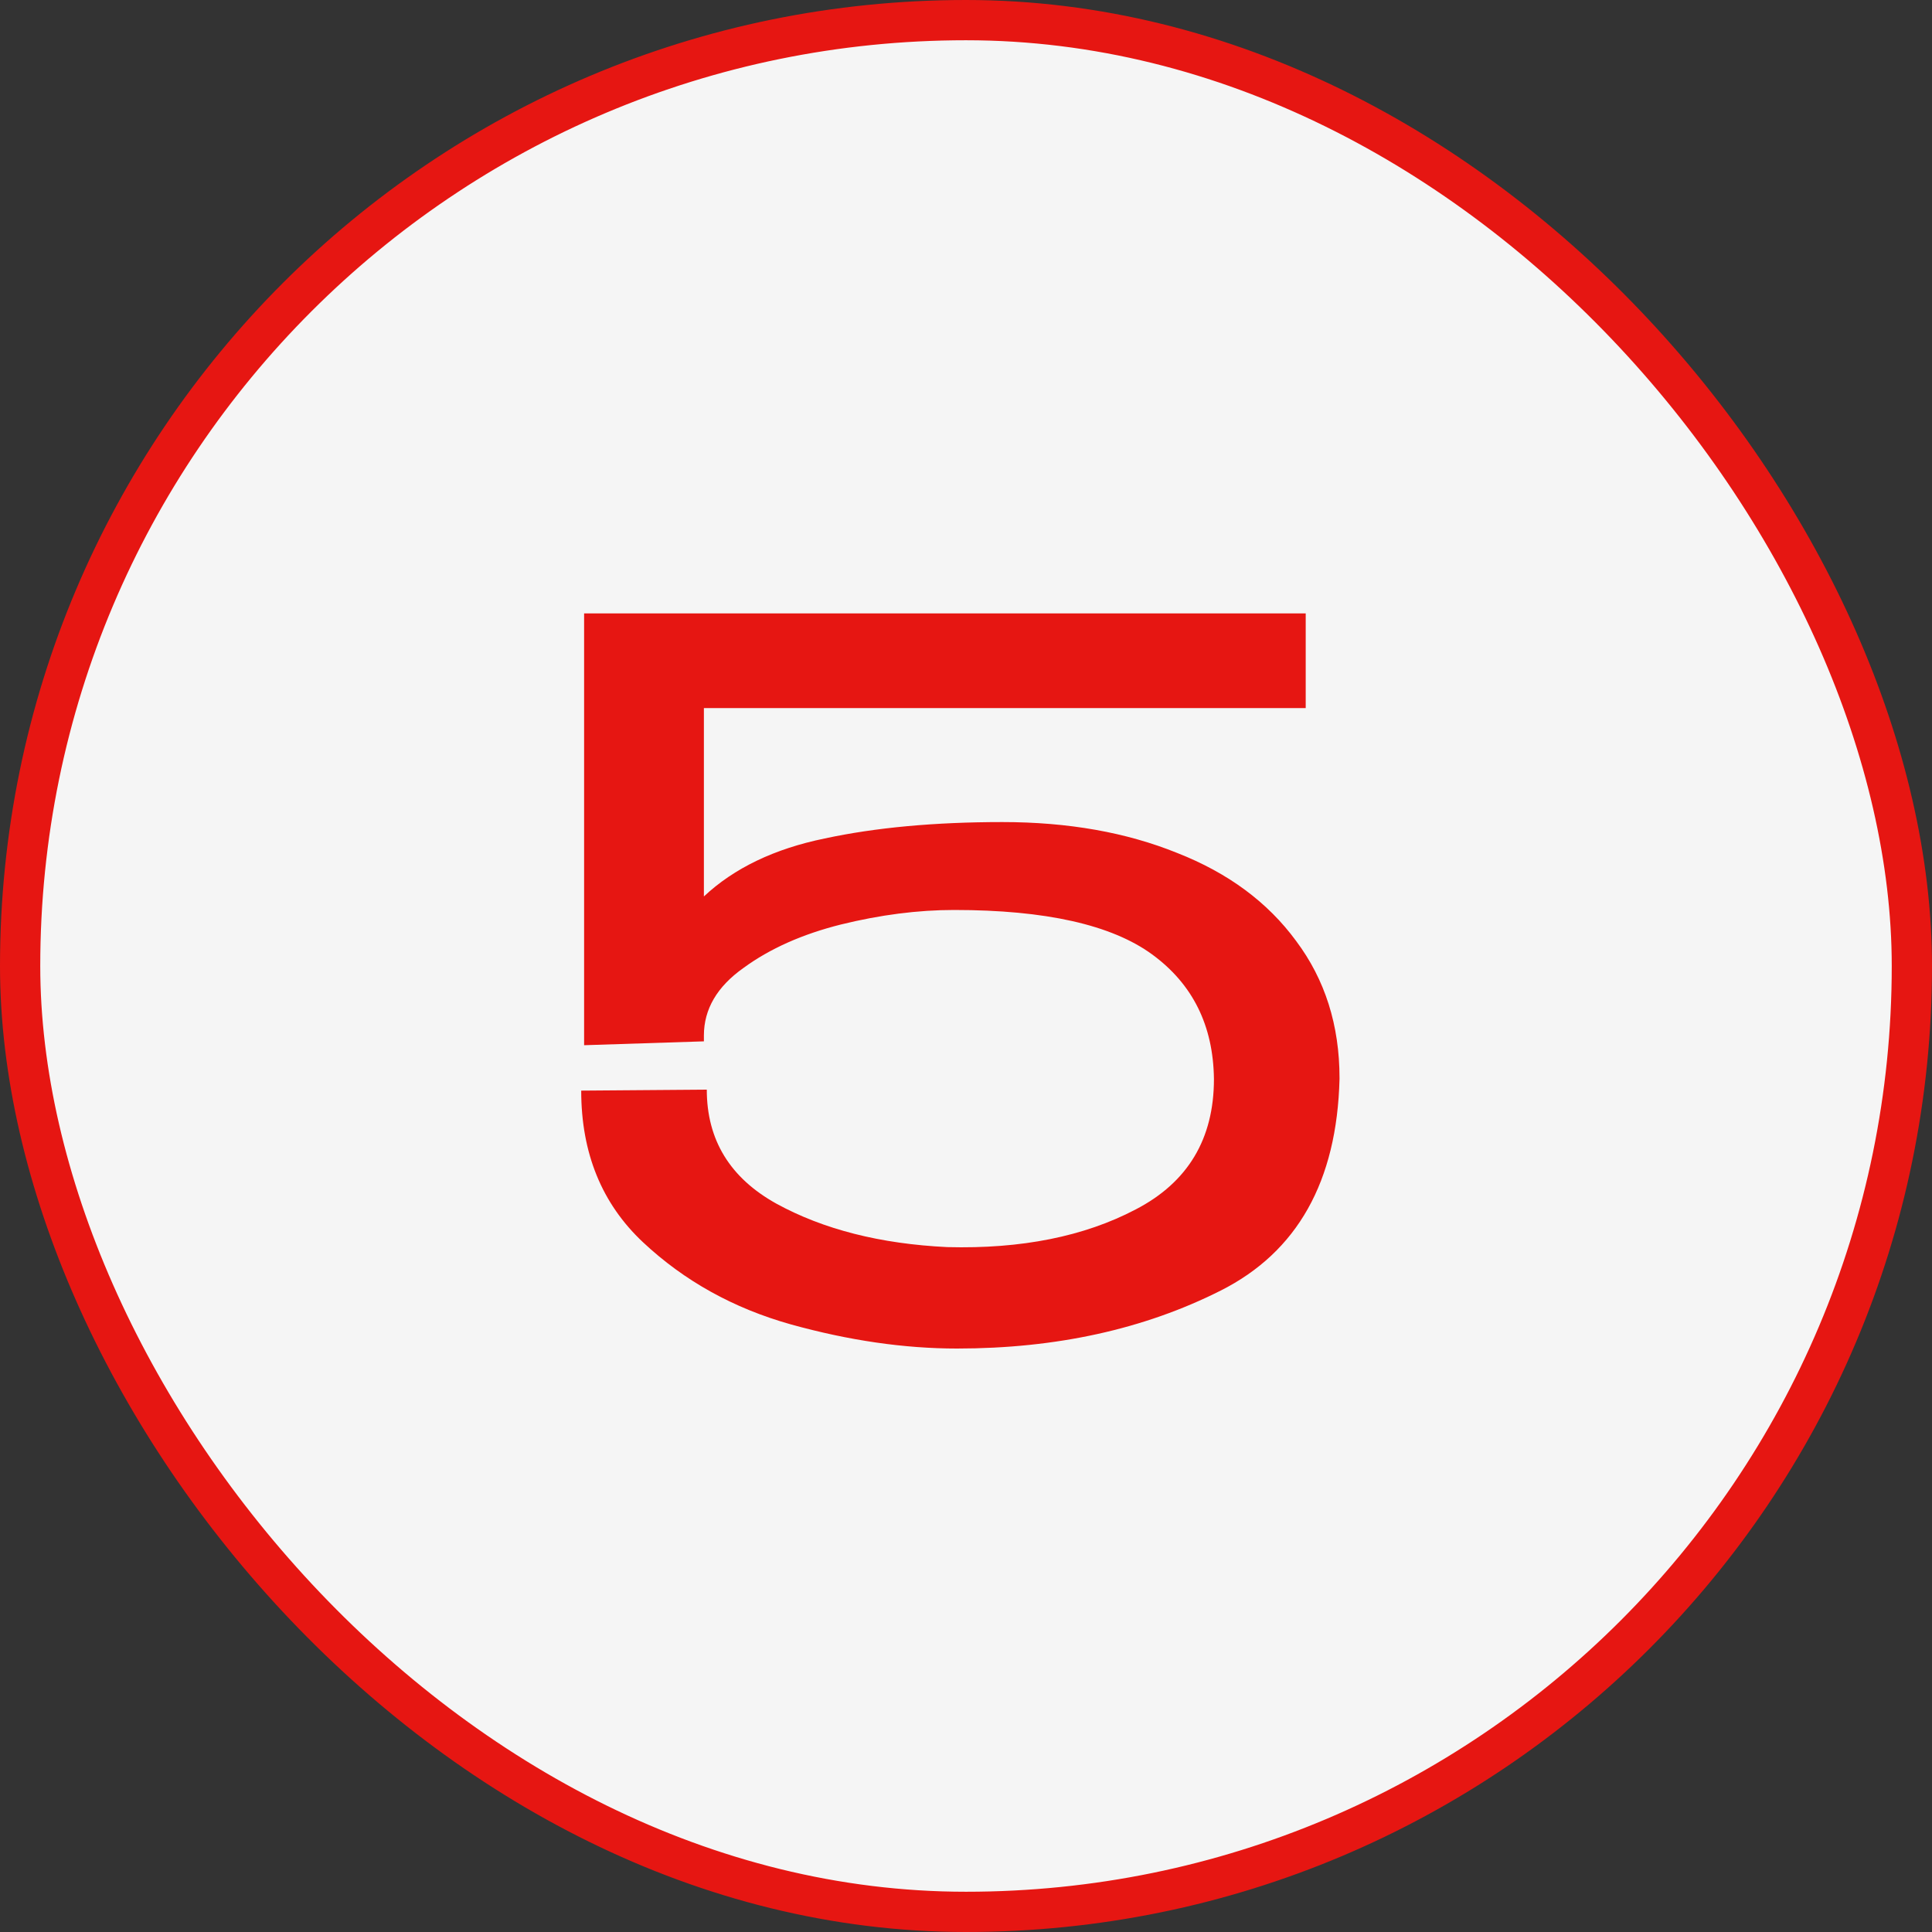 <?xml version="1.0" encoding="UTF-8"?> <svg xmlns="http://www.w3.org/2000/svg" width="48" height="48" viewBox="0 0 48 48" fill="none"><rect x="0" y="0" width="48" height="48" fill="#333333" stroke="none"/><rect x="0.5" y="0.5" width="47" height="47" rx="23.5" fill="#F5F5F5"></rect><rect x="0.5" y="0.5" width="47" height="47" rx="23.5" stroke="#E61612"></rect><path d="M33.28 26.784H30.16H33.28ZM33.28 26.808C33.216 29.352 32.232 31.104 30.328 32.064C28.424 33.024 26.24 33.504 23.776 33.504C22.464 33.504 21.088 33.304 19.648 32.904C18.224 32.504 17 31.824 15.976 30.864C14.952 29.904 14.44 28.648 14.44 27.096L17.56 27.072C17.56 28.32 18.136 29.264 19.288 29.904C20.456 30.544 21.872 30.904 23.536 30.984C25.376 31.032 26.936 30.72 28.216 30.048C29.512 29.376 30.16 28.296 30.16 26.808C30.144 25.48 29.632 24.448 28.624 23.712C27.616 22.976 25.976 22.608 23.704 22.608C22.808 22.608 21.872 22.728 20.896 22.968C19.936 23.208 19.128 23.568 18.472 24.048C17.816 24.512 17.488 25.072 17.488 25.728V25.872L14.512 25.968V15.24H32.44V17.592H17.488V22.272C18.24 21.568 19.24 21.088 20.488 20.832C21.752 20.56 23.224 20.424 24.904 20.424C26.536 20.424 27.984 20.68 29.248 21.192C30.512 21.688 31.496 22.416 32.2 23.376C32.92 24.336 33.28 25.472 33.28 26.784V26.808Z" fill="#E61612"></path></svg> 